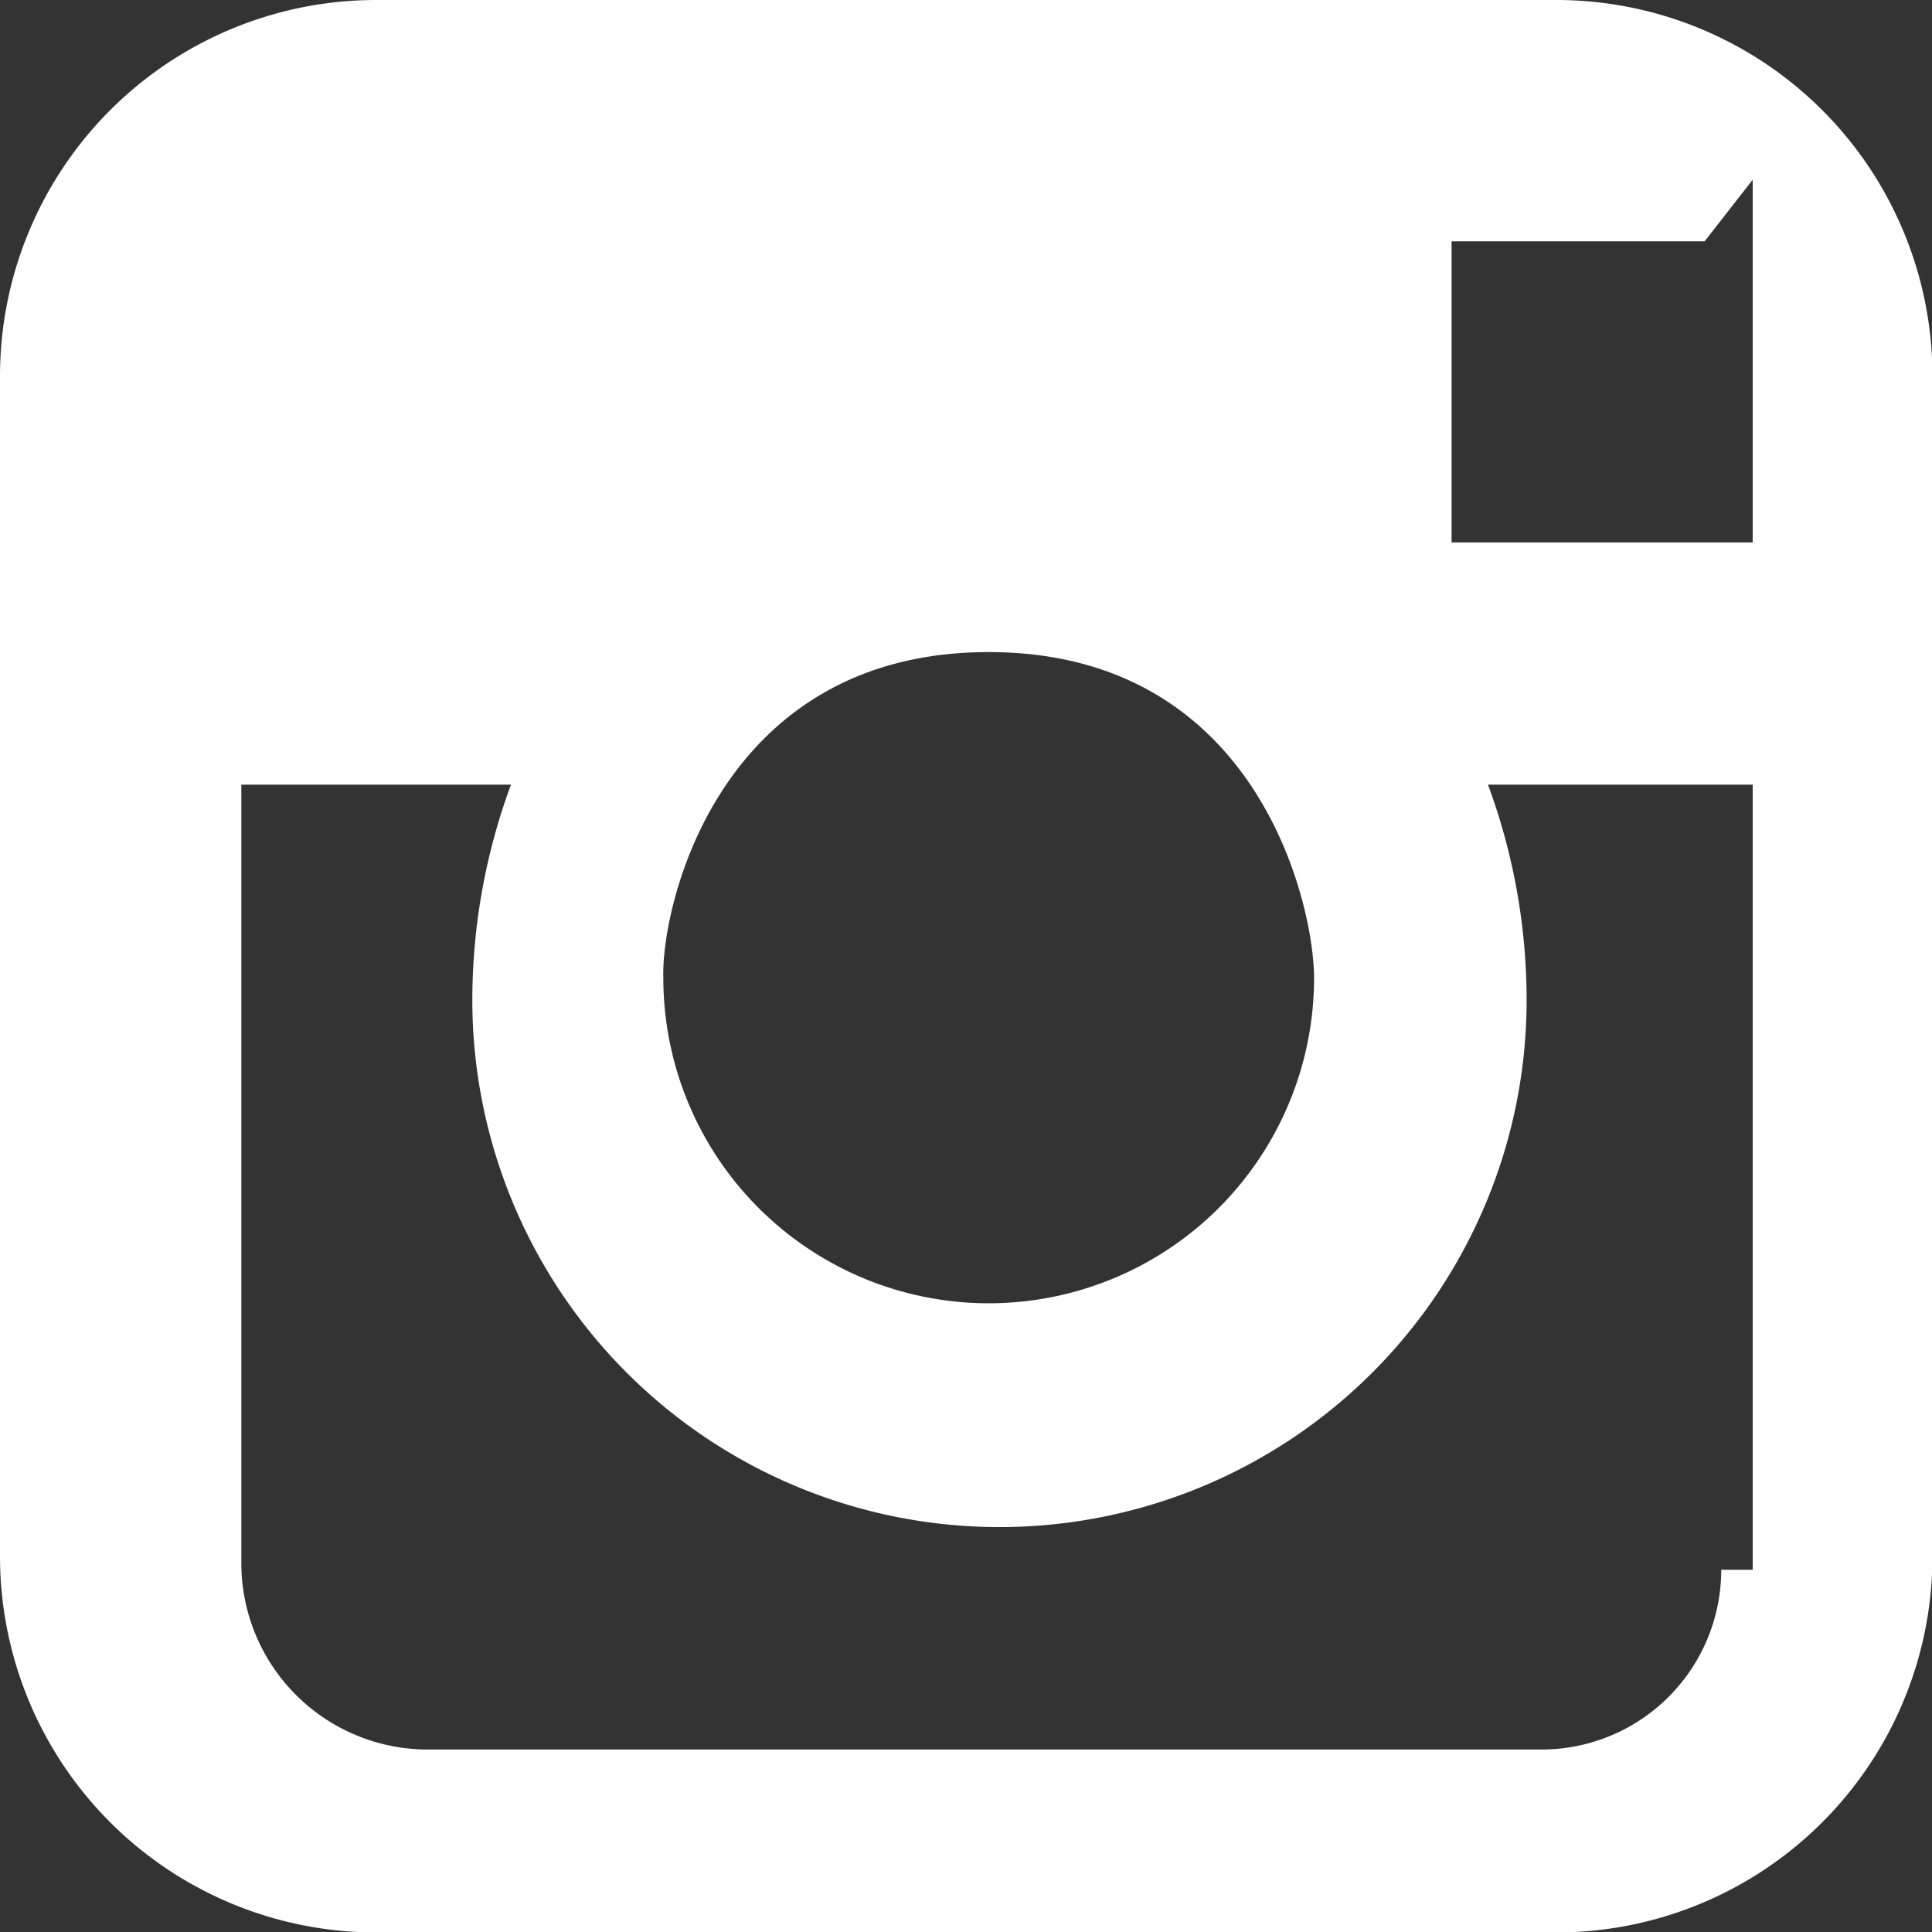 <svg xmlns="http://www.w3.org/2000/svg" viewBox="0 0 42.99 42.99"><rect x="0" y="0" width="42.99" height="42.99" fill="#333333" stroke="none"/><defs><style>.cls-1{fill:#fff;}</style></defs><title>instagram</title><g id="Calque_2" data-name="Calque 2"><g id="Layer_2" data-name="Layer 2"><path class="cls-1" d="M34.62,0H8.37A8.37,8.37,0,0,0,0,8.37V34.62A8.37,8.37,0,0,0,8.37,43H34.62A8.37,8.37,0,0,0,43,34.62V8.37A8.37,8.37,0,0,0,34.62,0ZM22,14.51c6,0,7.24,5.64,7.24,7.25a7.24,7.24,0,0,1-14.48,0C14.71,20.15,16,14.51,22,14.51ZM39,34.93H38.3a4,4,0,0,1-4,4H9.52a4.15,4.15,0,0,1-4.15-4.15V17.46h6a13.84,13.84,0,0,0-.86,4.79,11.73,11.73,0,1,0,23.46,0,13.84,13.84,0,0,0-.86-4.79H39Zm0-22.86-6.7,0,0-6.7,5.63,0L39,4Z"/></g></g></svg>